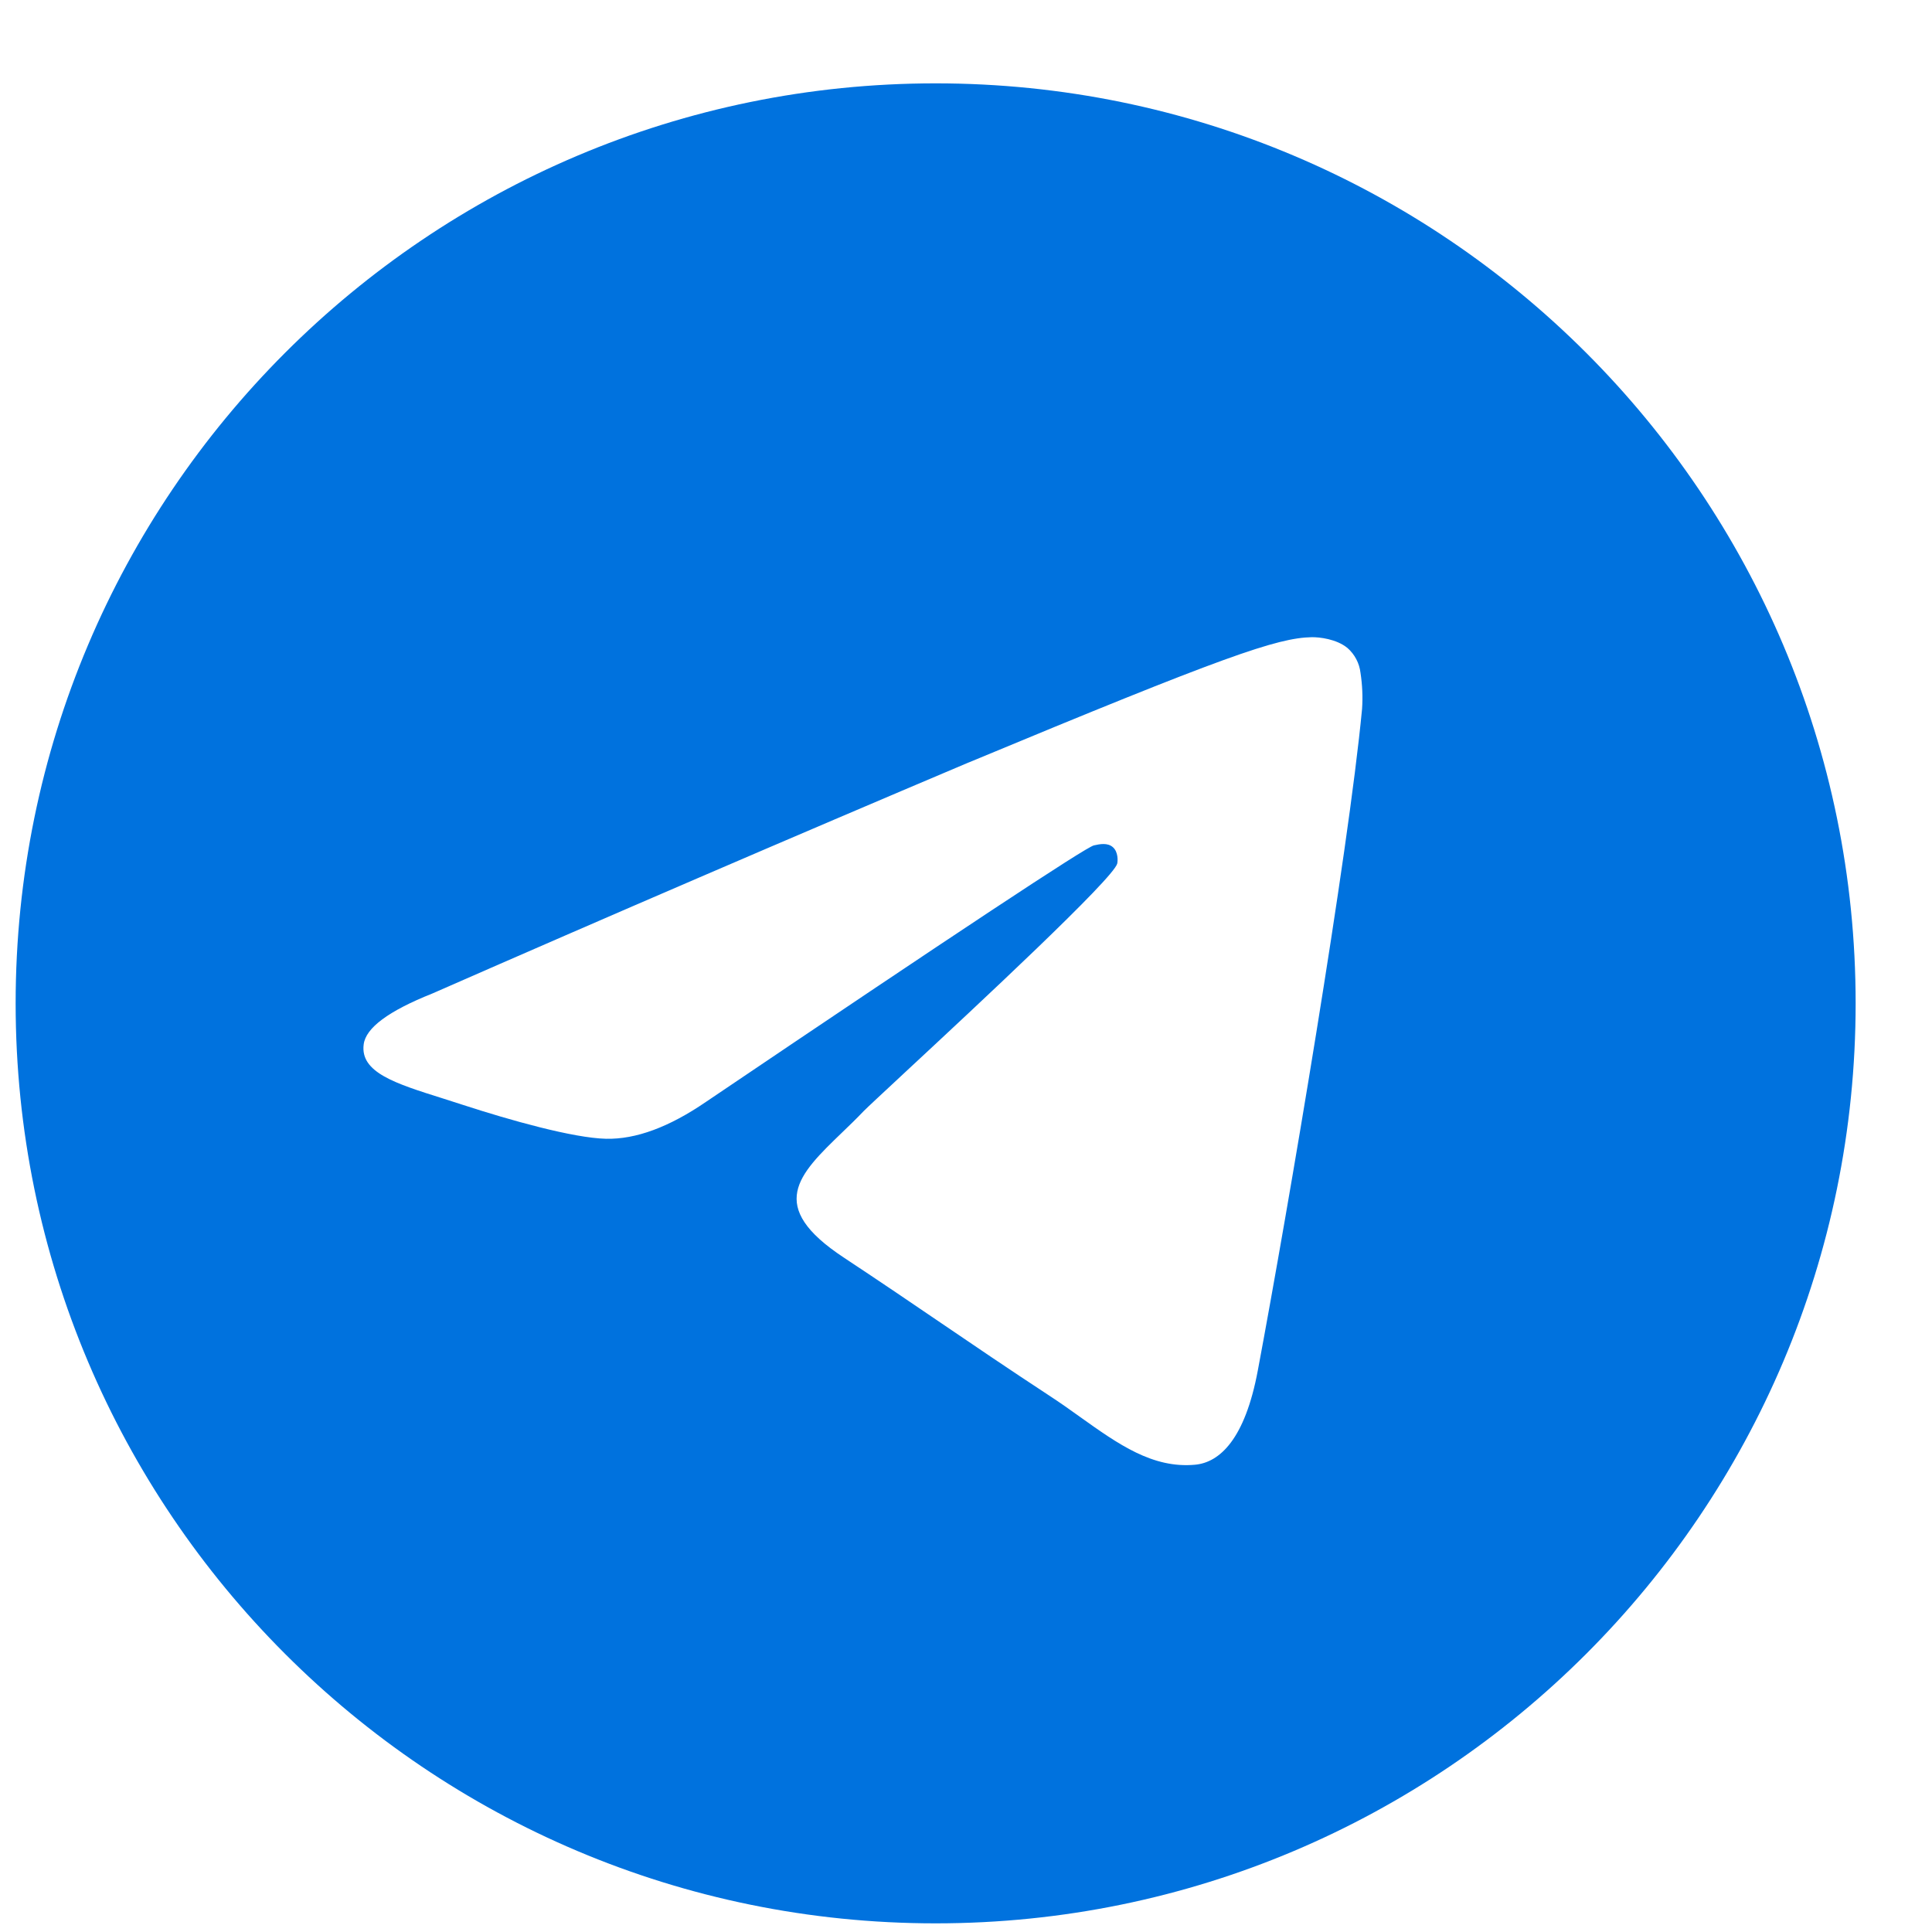 <svg width="21" height="21" viewBox="0 0 21 21" fill="none" xmlns="http://www.w3.org/2000/svg">
<g id="SVG" clip-path="url(#clip0_2802_3006)">
<path id="Vector" fill-rule="evenodd" clip-rule="evenodd" d="M20.17 10.906C20.17 16.429 15.693 20.906 10.17 20.906C4.647 20.906 0.17 16.429 0.17 10.906C0.17 5.383 4.647 0.906 10.17 0.906C15.693 0.906 20.17 5.383 20.17 10.906ZM10.528 8.288C8.579 9.113 6.635 9.95 4.697 10.8C4.223 10.989 3.975 11.173 3.953 11.353C3.914 11.657 4.296 11.777 4.815 11.94L5.033 12.01C5.543 12.176 6.231 12.37 6.588 12.378C6.912 12.385 7.273 12.251 7.672 11.978C10.396 10.138 11.802 9.209 11.89 9.189C11.953 9.175 12.039 9.157 12.097 9.209C12.156 9.261 12.15 9.359 12.144 9.386C12.106 9.547 10.61 10.938 9.836 11.657C9.595 11.882 9.423 12.041 9.388 12.077C9.31 12.159 9.23 12.236 9.153 12.31C8.679 12.767 8.323 13.11 9.173 13.67C9.581 13.94 9.908 14.162 10.234 14.384C10.59 14.626 10.945 14.868 11.404 15.169C11.522 15.246 11.634 15.325 11.742 15.403C12.157 15.699 12.529 15.963 12.989 15.921C13.256 15.897 13.532 15.646 13.672 14.896C14.004 13.126 14.655 9.288 14.805 7.706C14.814 7.575 14.808 7.443 14.788 7.313C14.776 7.209 14.725 7.112 14.646 7.043C14.526 6.945 14.341 6.925 14.259 6.926C13.882 6.933 13.305 7.133 10.529 8.288H10.528Z" fill="#0072DE"/>
</g>
<defs>
<clipPath id="clip0_2802_3006">
<rect width="20" height="20" fill="white" transform="translate(0.17 0.906)"/>
</clipPath>
</defs>
</svg>
